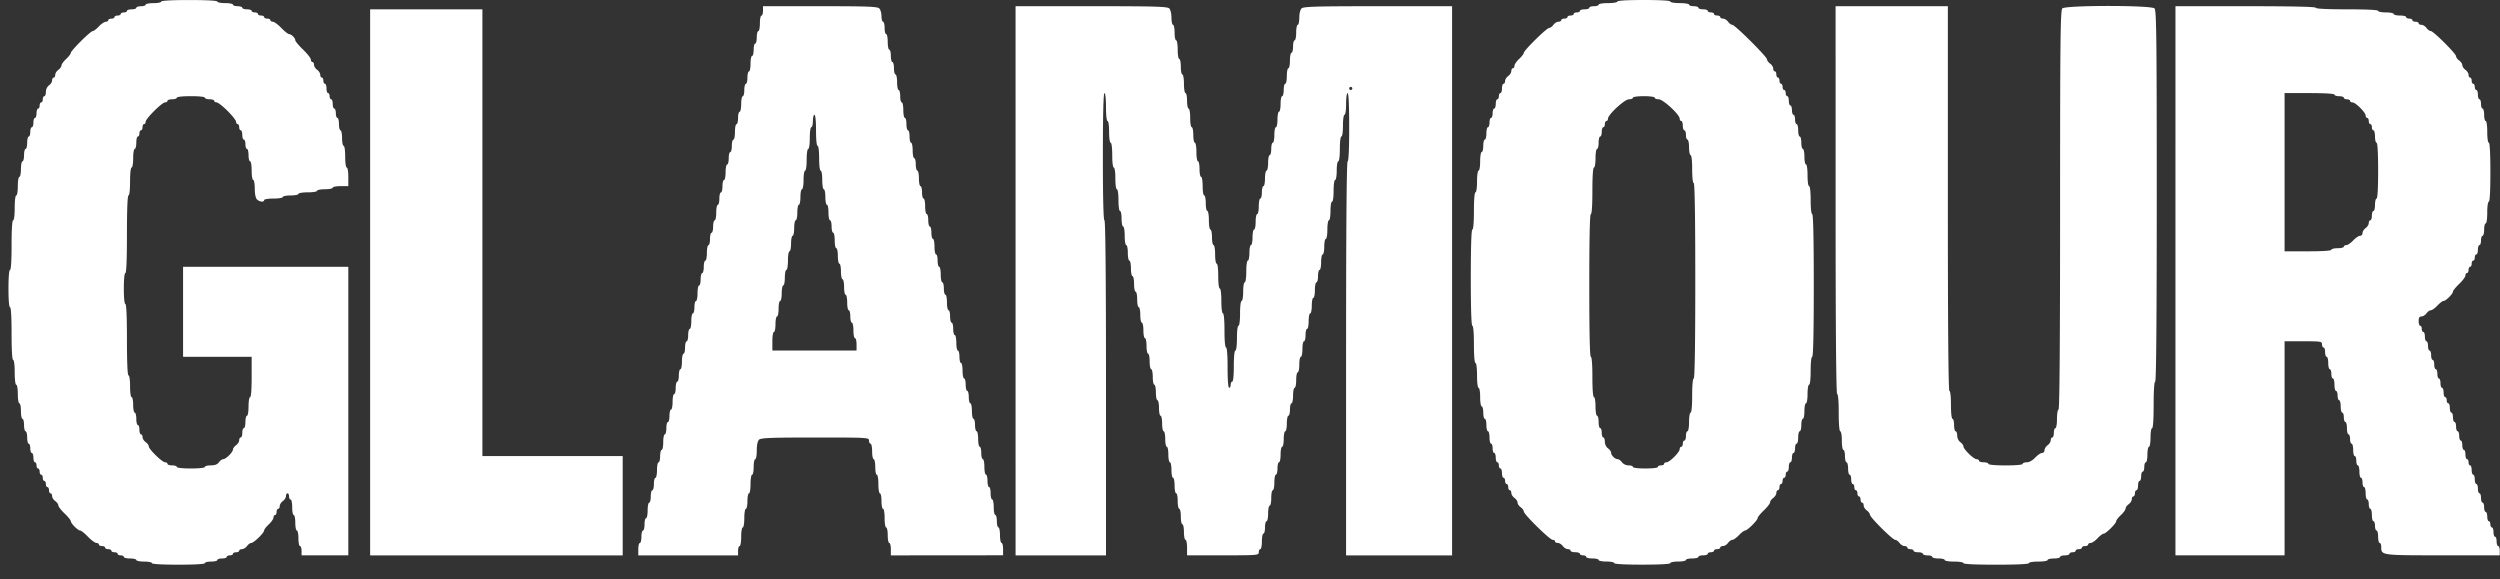 <svg xmlns="http://www.w3.org/2000/svg" width="164" height="38" fill="none"><rect width="100%" height="100%" fill="#333333" stroke="none"/><path fill="#fff" fill-rule="evenodd" d="M14.259.102c0 .056.23.102.511.102.282 0 .512.045.512.101 0 .056.138.102.306.102.17 0 .307.046.307.102 0 .056.138.102.307.102.169 0 .307.045.307.101 0 .056.092.102.204.102.113 0 .205.046.205.102 0 .056.092.102.204.102.113 0 .205.045.205.101 0 .056.092.102.205.102.112 0 .204.046.204.102 0 .056.073.102.162.102.088 0 .338.183.554.407.216.224.446.407.51.407.152 0 .41.256.41.406 0 .064.23.339.512.612.281.272.511.567.511.654 0 .088.046.16.102.16.057 0 .103.081.103.18 0 .1.092.248.204.329.113.08.205.228.205.327 0 .1.046.181.102.181.056 0 .102.092.102.204 0 .112.046.203.103.203.056 0 .102.138.102.306 0 .168.046.305.102.305.056 0 .102.092.102.204 0 .112.046.203.103.203.056 0 .102.138.102.305 0 .168.046.306.102.306.056 0 .103.137.103.305 0 .168.046.305.102.305.056 0 .102.184.102.407 0 .224.046.408.102.408.056 0 .102.229.102.508 0 .28.047.51.103.51.058 0 .102.305.102.712s.044.712.102.712c.057 0 .103.271.103.61v.611h-.512c-.281 0-.511.046-.511.102 0 .056-.23.102-.511.102-.282 0-.512.045-.512.101 0 .057-.272.102-.613.102-.341 0-.614.046-.614.102 0 .056-.23.102-.511.102-.282 0-.512.046-.512.102 0 .056-.272.101-.613.101-.341 0-.614.046-.614.102 0 .151-.3.123-.468-.043-.091-.092-.146-.357-.146-.713 0-.312-.046-.567-.102-.567-.057 0-.102-.271-.102-.61 0-.34-.046-.611-.102-.611-.057 0-.103-.183-.103-.407 0-.224-.046-.407-.102-.407-.056 0-.102-.138-.102-.306 0-.167-.046-.305-.103-.305-.056 0-.102-.137-.102-.305 0-.168-.046-.305-.102-.305-.056 0-.102-.092-.102-.204 0-.112-.046-.204-.103-.204-.056 0-.102-.07-.102-.154 0-.086-.252-.406-.56-.713-.308-.306-.63-.557-.716-.557-.086 0-.156-.046-.156-.102 0-.056-.138-.102-.306-.102-.17 0-.307-.046-.307-.102 0-.06-.375-.101-.92-.101-.546 0-.921.041-.921.101 0 .056-.138.102-.307.102-.169 0-.307.046-.307.102 0 .056-.07.102-.155.102-.203 0-1.277 1.068-1.277 1.27 0 .085-.046.154-.102.154-.056 0-.102.092-.102.204 0 .112-.046.204-.102.204-.057 0-.103.091-.103.203 0 .112-.046.204-.102.204-.056 0-.102.183-.102.407 0 .224-.046.407-.102.407-.057 0-.103.271-.103.61 0 .34-.045.611-.102.611-.06 0-.102.373-.102.916s-.042.916-.102.916c-.066 0-.103.916-.103 2.544 0 1.628-.037 2.544-.102 2.544-.061 0-.102.407-.102 1.018 0 .61.04 1.018.102 1.018.065 0 .102.848.102 2.34 0 1.493.037 2.34.103 2.34.058 0 .102.306.102.713s.044.713.102.713c.056 0 .102.229.102.508 0 .28.046.51.103.51.056 0 .102.183.102.406 0 .224.046.407.102.407.056 0 .102.138.102.306 0 .168.046.305.103.305.056 0 .102.082.102.181 0 .1.092.247.204.328.113.08.205.206.205.28 0 .185.88 1.043 1.071 1.043.086 0 .156.046.156.102 0 .056.138.102.307.102.169 0 .307.045.307.101 0 .06.375.102.92.102.546 0 .92-.041.92-.102 0-.056.175-.102.387-.102.27 0 .431-.061.534-.203.081-.112.209-.204.283-.204.176 0 .638-.46.638-.634 0-.074.092-.2.204-.282.113-.08.205-.228.205-.327 0-.1.046-.181.102-.181.056 0 .102-.138.102-.306 0-.168.046-.305.103-.305.056 0 .102-.183.102-.407 0-.224.046-.407.102-.407.057 0 .102-.271.102-.61 0-.34.046-.611.103-.611.063 0 .102-.51.102-1.323v-1.323h-4.5v-5.902h10.84v18.928h-3.067v-.305c0-.168-.047-.306-.103-.306-.056 0-.102-.229-.102-.508 0-.28-.046-.51-.102-.51-.057 0-.103-.228-.103-.508s-.046-.509-.102-.509c-.056 0-.102-.229-.102-.509s-.046-.509-.102-.509c-.057 0-.103-.091-.103-.203 0-.112-.046-.204-.102-.204-.056 0-.102.082-.102.181 0 .1-.092.248-.205.328-.112.08-.204.228-.204.328s-.046.181-.103.181c-.056 0-.102.092-.102.204 0 .111-.046.203-.102.203-.056 0-.102.073-.102.163 0 .09-.138.29-.307.448-.169.156-.307.337-.307.4 0 .16-.68.82-.843.82-.074 0-.2.093-.282.204-.081.112-.23.204-.33.204s-.181.046-.181.102c0 .056-.092.102-.205.102-.112 0-.204.045-.204.101 0 .056-.092.102-.205.102-.112 0-.204.046-.204.102 0 .056-.138.102-.307.102-.169 0-.307.045-.307.101 0 .056-.184.102-.41.102-.224 0-.408.046-.408.102 0 .064-.648.102-1.739.102-1.09 0-1.738-.038-1.738-.102 0-.056-.23-.102-.512-.102-.281 0-.511-.046-.511-.102 0-.056-.184-.101-.41-.101-.224 0-.408-.046-.408-.102 0-.056-.092-.102-.205-.102-.112 0-.204-.046-.204-.102 0-.056-.092-.102-.205-.102-.112 0-.204-.045-.204-.101 0-.056-.093-.102-.205-.102-.113 0-.205-.046-.205-.102 0-.056-.092-.102-.204-.102-.113 0-.205-.045-.205-.101 0-.056-.072-.102-.161-.102-.089 0-.338-.183-.555-.407-.216-.224-.444-.407-.507-.407-.15 0-.617-.466-.617-.614 0-.063-.185-.29-.41-.506-.225-.215-.409-.453-.409-.529 0-.076-.092-.204-.204-.285-.113-.08-.205-.228-.205-.328s-.046-.18-.102-.18c-.056 0-.102-.092-.102-.204 0-.112-.046-.204-.103-.204-.056 0-.102-.091-.102-.203 0-.112-.046-.204-.102-.204-.056 0-.102-.091-.102-.203 0-.112-.046-.204-.103-.204-.056 0-.102-.091-.102-.203 0-.112-.046-.204-.102-.204-.056 0-.102-.092-.102-.204 0-.111-.046-.203-.103-.203-.056 0-.102-.137-.102-.305 0-.168-.046-.306-.102-.306-.057 0-.103-.137-.103-.305 0-.168-.046-.305-.102-.305-.056 0-.102-.183-.102-.407 0-.224-.046-.407-.102-.407-.057 0-.103-.184-.103-.408 0-.223-.046-.407-.102-.407-.056 0-.102-.229-.102-.508 0-.28-.046-.51-.102-.51-.057 0-.103-.27-.103-.61 0-.339-.045-.61-.102-.61-.06 0-.102-.34-.102-.815 0-.475-.043-.814-.103-.814-.064 0-.102-.644-.102-1.73 0-1.085-.038-1.73-.102-1.73-.063 0-.102-.475-.102-1.221 0-.746.04-1.221.102-1.221.064 0 .102-.61.102-1.629 0-1.017.039-1.628.102-1.628.06 0 .103-.34.103-.814 0-.475.042-.814.102-.814.057 0 .102-.272.102-.61 0-.34.046-.611.103-.611.056 0 .102-.23.102-.51s.046-.508.102-.508c.056 0 .102-.183.102-.407 0-.224.046-.407.103-.407.056 0 .102-.183.102-.407 0-.224.046-.407.102-.407.056 0 .102-.138.102-.306 0-.168.046-.305.103-.305.056 0 .102-.137.102-.305 0-.168.046-.306.102-.306.057 0 .103-.137.103-.305 0-.168.046-.305.102-.305.056 0 .102-.092.102-.204 0-.112.046-.203.102-.203.057 0 .103-.092.103-.204 0-.112.046-.203.102-.203.056 0 .102-.128.102-.283 0-.166.085-.344.205-.43.112-.08.204-.228.204-.328s.046-.18.103-.18c.056 0 .102-.082.102-.182 0-.1.092-.247.204-.327.113-.081.205-.21.205-.287 0-.077.138-.269.307-.426.168-.157.306-.336.306-.399 0-.148 1.292-1.433 1.44-1.433.063 0 .244-.137.401-.305.158-.168.36-.305.45-.305.09 0 .164-.046.164-.102 0-.056.092-.102.205-.102.112 0 .204-.046.204-.102 0-.056.092-.101.205-.101.112 0 .204-.046.204-.102 0-.056.092-.102.205-.102.112 0 .204-.046.204-.102 0-.056.138-.101.307-.101.169 0 .307-.046.307-.102 0-.056.138-.102.307-.102.168 0 .306-.046.306-.102 0-.056.23-.101.512-.101.281 0 .511-.046.511-.102 0-.064.682-.102 1.841-.102 1.16 0 1.84.038 1.84.102Zm95.316 0c0 .056.273.102.613.102.341 0 .614.045.614.101 0 .056.138.102.307.102.169 0 .307.046.307.102 0 .056.138.102.307.102.168 0 .306.045.306.101 0 .056.092.102.205.102.112 0 .204.046.204.102 0 .056.092.102.205.102.112 0 .204.045.204.101 0 .056.082.102.182.102.101 0 .249.092.33.204.081.112.207.203.279.203.173 0 2.278 2.095 2.278 2.266 0 .073.092.198.204.279.113.08.205.228.205.327 0 .1.046.181.102.181.056 0 .102.092.102.204 0 .112.046.203.102.203.057 0 .103.092.103.204 0 .112.046.203.102.203.056 0 .102.092.102.204 0 .112.046.204.103.204.056 0 .102.091.102.203 0 .112.046.204.102.204.056 0 .102.137.102.305 0 .168.046.305.103.305.056 0 .102.138.102.306 0 .167.046.305.102.305.056 0 .102.137.102.305 0 .168.046.305.103.305.056 0 .102.184.102.408 0 .223.046.407.102.407.057 0 .103.183.103.407 0 .224.046.407.102.407.056 0 .102.229.102.509s.046.508.102.508c.059 0 .103.306.103.713s.043.712.102.712c.061 0 .102.373.102.916s.042.916.102.916c.067 0 .103 1.628.103 4.681s-.036 4.682-.103 4.682c-.06 0-.102.373-.102.916 0 .542-.041.915-.102.915-.057 0-.102.272-.102.611 0 .34-.046.61-.103.61-.056 0-.102.23-.102.51s-.046.508-.102.508c-.056 0-.102.184-.102.407 0 .224-.046.408-.103.408-.056 0-.102.183-.102.407 0 .224-.046.407-.102.407-.057 0-.103.137-.103.305 0 .168-.046.305-.102.305-.056 0-.102.138-.102.306 0 .168-.046.305-.102.305-.057 0-.103.137-.103.305 0 .168-.046.306-.102.306-.056 0-.102.091-.102.203 0 .112-.046.204-.102.204-.057 0-.103.091-.103.203 0 .112-.046.204-.102.204-.056 0-.102.091-.102.203 0 .112-.046.204-.103.204-.056 0-.102.081-.102.18 0 .1-.092.248-.204.329-.113.08-.205.209-.205.285 0 .075-.184.314-.409.529-.225.215-.409.442-.409.504 0 .148-.676.819-.825.819-.064 0-.245.137-.402.305-.158.168-.35.305-.428.305-.077 0-.207.092-.288.204-.081.112-.229.203-.33.203-.1 0-.182.046-.182.102 0 .056-.092.102-.204.102-.113 0-.205.046-.205.102 0 .056-.092.102-.204.102-.113 0-.205.045-.205.101 0 .056-.138.102-.306.102-.169 0-.307.046-.307.102 0 .056-.184.102-.409.102-.225 0-.409.045-.409.101 0 .056-.231.102-.512.102s-.511.046-.511.102c0 .064-.682.102-1.841.102-1.159 0-1.841-.038-1.841-.102 0-.056-.23-.102-.511-.102-.282 0-.512-.046-.512-.102 0-.056-.184-.101-.409-.101-.225 0-.409-.046-.409-.102 0-.056-.092-.102-.204-.102-.113 0-.205-.046-.205-.102 0-.056-.138-.102-.307-.102-.168 0-.306-.045-.306-.101 0-.056-.082-.102-.182-.102-.101 0-.249-.092-.33-.204-.081-.111-.229-.203-.329-.203s-.182-.046-.182-.102c0-.056-.07-.102-.155-.102-.188 0-1.89-1.673-1.89-1.858 0-.073-.093-.198-.205-.279-.113-.08-.205-.218-.205-.305s-.092-.225-.204-.305c-.113-.081-.205-.228-.205-.328s-.046-.181-.102-.181c-.056 0-.102-.092-.102-.204 0-.112-.046-.203-.103-.203-.056 0-.102-.092-.102-.204 0-.112-.046-.203-.102-.203-.056 0-.102-.138-.102-.306 0-.168-.046-.305-.103-.305-.056 0-.102-.092-.102-.204 0-.111-.046-.203-.102-.203-.056 0-.102-.137-.102-.305 0-.168-.046-.306-.103-.306-.056 0-.102-.137-.102-.305 0-.168-.046-.305-.102-.305-.056 0-.102-.183-.102-.407 0-.224-.047-.407-.103-.407-.056 0-.102-.184-.102-.408 0-.223-.046-.407-.102-.407-.057 0-.103-.183-.103-.407 0-.224-.046-.407-.102-.407-.057 0-.102-.271-.102-.61 0-.34-.046-.61-.102-.61-.06 0-.103-.34-.103-.815 0-.475-.042-.814-.102-.814-.062 0-.102-.475-.102-1.221 0-.747-.04-1.222-.102-1.222-.067 0-.103-1.12-.103-3.154 0-2.036.037-3.155.103-3.155.062 0 .102-.475.102-1.221 0-.747.04-1.222.102-1.222.058 0 .102-.305.102-.712s.044-.713.103-.713c.056 0 .102-.27.102-.61 0-.34.045-.61.102-.61.056 0 .102-.184.102-.408 0-.224.046-.407.103-.407.056 0 .102-.183.102-.407 0-.224.046-.407.102-.407.056 0 .103-.137.103-.305 0-.168.045-.306.102-.306.056 0 .102-.137.102-.305 0-.168.046-.305.102-.305.056 0 .103-.138.103-.306 0-.167.046-.305.102-.305.056 0 .102-.091.102-.203 0-.112.046-.204.102-.204.057 0 .103-.137.103-.305 0-.168.046-.306.102-.306.056 0 .102-.081.102-.18 0-.1.092-.248.205-.328.112-.081.204-.229.204-.328 0-.1.046-.181.103-.181.056 0 .102-.073.102-.163 0-.09.138-.291.307-.448.168-.157.306-.336.306-.398 0-.16 1.502-1.637 1.664-1.637.073 0 .198-.092.28-.204.081-.112.229-.203.329-.203s.182-.046.182-.102c0-.056.092-.102.204-.102.113 0 .205-.046.205-.102 0-.056.092-.101.205-.101.112 0 .204-.046.204-.102 0-.056.092-.102.205-.102.112 0 .204-.046.204-.102 0-.056.138-.101.307-.101.169 0 .307-.046.307-.102 0-.056.138-.102.307-.102.168 0 .306-.046.306-.102 0-.056.273-.101.614-.101.341 0 .614-.046.614-.102 0-.064.647-.102 1.738-.102s1.739.038 1.739.102ZM57.68.552c.08.08.146.31.146.51s.046.363.102.363c.057 0 .103.183.103.407 0 .224.046.407.102.407.056 0 .102.229.102.509s.046.509.102.509c.057 0 .103.183.103.407 0 .224.046.407.102.407.056 0 .102.183.102.407 0 .224.046.407.102.407.057 0 .103.229.103.509s.046.509.102.509c.056 0 .102.183.102.407 0 .224.046.407.103.407.056 0 .102.229.102.509s.046.508.102.508c.056 0 .102.184.102.407 0 .224.046.408.103.408.056 0 .102.183.102.407 0 .224.046.407.102.407.056 0 .102.229.102.509s.046.508.103.508c.056 0 .102.184.102.407 0 .224.046.407.102.407.056 0 .103.23.103.51s.046.508.102.508c.056 0 .102.183.102.407 0 .224.046.407.102.407.057 0 .103.23.103.51s.046.508.102.508c.056 0 .102.183.102.407 0 .224.046.407.102.407.057 0 .103.183.103.407 0 .224.046.407.102.407.056 0 .102.23.102.51 0 .279.046.508.103.508.056 0 .102.183.102.407 0 .224.046.407.102.407.056 0 .102.23.102.509 0 .28.046.509.103.509.056 0 .102.183.102.407 0 .224.046.407.102.407.056 0 .102.229.102.509s.046.509.103.509c.056 0 .102.183.102.407 0 .224.046.407.102.407.056 0 .103.183.103.407 0 .224.046.407.102.407.056 0 .102.229.102.509s.046.509.102.509c.056 0 .103.183.103.407 0 .224.046.407.102.407.056 0 .102.229.102.509s.046.508.102.508c.057 0 .103.184.103.407 0 .224.046.408.102.408.056 0 .102.183.102.407 0 .224.046.407.103.407.056 0 .102.229.102.509s.046.508.102.508c.056 0 .102.184.102.407 0 .224.046.408.102.408.057 0 .103.229.103.508 0 .28.046.51.102.51.056 0 .102.183.102.406 0 .224.046.407.103.407.056 0 .102.23.102.51s.046.508.102.508c.056 0 .102.183.102.407 0 .224.046.407.103.407.056 0 .102.183.102.407 0 .224.046.407.102.407.056 0 .102.23.102.51s.047.508.103.508c.056 0 .102.183.102.407 0 .224.046.407.102.407.057 0 .103.23.103.51 0 .279.046.508.102.508.056 0 .102.183.102.407v.407H58.44v-.407c0-.224-.046-.407-.103-.407-.056 0-.102-.23-.102-.509 0-.28-.046-.509-.102-.509-.057 0-.102-.271-.102-.61 0-.34-.046-.611-.103-.611-.056 0-.102-.229-.102-.509s-.046-.509-.102-.509c-.057 0-.102-.271-.102-.61 0-.34-.046-.61-.103-.61-.056 0-.102-.23-.102-.51s-.046-.509-.102-.509c-.056 0-.103-.229-.103-.508 0-.28-.046-.51-.102-.51-.056 0-.102-.09-.102-.203 0-.2-.068-.203-3.536-.203-2.928 0-3.56.025-3.681.145-.092.091-.147.357-.147.712 0 .312-.046.567-.102.567-.056 0-.102.23-.102.51s-.046.508-.102.508c-.057 0-.103.272-.103.61 0 .34-.045.611-.102.611-.056 0-.102.23-.102.51 0 .279-.046.508-.102.508-.057 0-.103.271-.103.61 0 .34-.045.611-.102.611-.057 0-.102.272-.102.61 0 .34-.046.611-.102.611-.057 0-.103.138-.103.306v.305h-6.545v-.407c0-.224.046-.407.102-.407.056 0 .102-.183.102-.407 0-.224.047-.407.103-.407.056 0 .102-.183.102-.407 0-.224.046-.407.102-.407.056 0 .102-.23.102-.51s.047-.508.103-.508c.056 0 .102-.183.102-.407 0-.224.046-.407.102-.407.057 0 .103-.183.103-.407 0-.224.046-.407.102-.407.056 0 .102-.23.102-.51s.046-.508.102-.508c.057 0 .103-.183.103-.407 0-.224.046-.407.102-.407.056 0 .102-.23.102-.509 0-.28.046-.509.102-.509.057 0 .103-.183.103-.407 0-.224.046-.407.102-.407.056 0 .102-.183.102-.407 0-.224.046-.407.103-.407.056 0 .102-.23.102-.509 0-.28.046-.509.102-.509.056 0 .102-.183.102-.407 0-.224.046-.407.103-.407.056 0 .102-.183.102-.407 0-.224.046-.407.102-.407.056 0 .102-.23.102-.509 0-.28.047-.509.103-.509.056 0 .102-.183.102-.407 0-.224.046-.407.102-.407.056 0 .102-.183.102-.407 0-.224.047-.407.103-.407.056 0 .102-.23.102-.509 0-.28.046-.509.102-.509.057 0 .103-.183.103-.407 0-.224.046-.407.102-.407.056 0 .102-.229.102-.509s.046-.509.102-.509c.057 0 .103-.183.103-.407 0-.224.046-.407.102-.407.056 0 .102-.183.102-.407 0-.224.046-.407.102-.407.057 0 .103-.229.103-.509s.046-.509.102-.509c.056 0 .102-.183.102-.407 0-.224.046-.407.103-.407.056 0 .102-.183.102-.407 0-.224.046-.407.102-.407.056 0 .102-.229.102-.509s.046-.509.103-.509c.056 0 .102-.183.102-.407 0-.223.046-.407.102-.407.056 0 .102-.183.102-.407 0-.224.047-.407.103-.407.056 0 .102-.229.102-.509s.046-.509.102-.509c.056 0 .103-.183.103-.407 0-.224.046-.407.102-.407.056 0 .102-.183.102-.407 0-.224.046-.407.102-.407.057 0 .103-.229.103-.509s.046-.509.102-.509c.056 0 .102-.183.102-.407 0-.223.046-.407.102-.407.057 0 .103-.229.103-.509s.046-.508.102-.508c.056 0 .102-.184.102-.407 0-.224.046-.408.102-.408.057 0 .103-.183.103-.407 0-.223.046-.407.102-.407.056 0 .102-.229.102-.508 0-.28.046-.51.103-.51.056 0 .102-.183.102-.406 0-.224.046-.407.102-.407.056 0 .102-.184.102-.408 0-.223.047-.407.103-.407.056 0 .102-.229.102-.508 0-.28.046-.51.102-.51.056 0 .102-.137.102-.305V.407h3.74c3.106 0 3.766.025 3.887.146Zm19.022 0c.084.084.146.344.146.611 0 .256.046.465.103.465.056 0 .102.23.102.51 0 .279.046.508.102.508.057 0 .102.271.102.61 0 .34.046.611.103.611.056 0 .102.23.102.509 0 .28.046.509.102.509.057 0 .103.271.103.61 0 .34.045.611.102.611.056 0 .102.23.102.509 0 .28.046.509.102.509.057 0 .103.271.103.61 0 .34.045.611.102.611.056 0 .102.229.102.509s.046.509.102.509c.057 0 .103.271.103.61 0 .34.045.61.102.61.056 0 .102.23.102.51s.046.509.103.509c.056 0 .102.271.102.61 0 .34.045.61.102.61.056 0 .102.23.102.51s.046.508.103.508c.056 0 .102.272.102.611 0 .34.045.61.102.61.056 0 .102.23.102.51s.046.508.103.508c.056 0 .102.272.102.611 0 .34.045.61.102.61.06 0 .102.34.102.815 0 .475.043.814.103.814s.102.34.102.814c0 .475.043.814.102.814.062 0 .103.441.103 1.12 0 .678.04 1.12.102 1.12.063 0 .102.508.102 1.322 0 .814.04 1.323.102 1.323.057 0 .103-.091.103-.204 0-.111.046-.203.102-.203.061 0 .102-.407.102-1.018 0-.61.041-1.017.102-1.017.06 0 .103-.34.103-.814 0-.476.042-.815.102-.815.06 0 .102-.339.102-.814 0-.475.043-.814.103-.814.056 0 .102-.271.102-.61 0-.34.045-.611.102-.611.058 0 .102-.305.102-.712 0-.408.044-.713.103-.713.056 0 .102-.229.102-.509s.046-.509.102-.509c.056 0 .102-.229.102-.508 0-.28.046-.51.103-.51.056 0 .102-.228.102-.508s.046-.509.102-.509c.056 0 .103-.229.103-.509s.046-.509.102-.509c.056 0 .102-.183.102-.407 0-.224.046-.407.102-.407.056 0 .102-.229.102-.509s.047-.508.103-.508c.056 0 .102-.23.102-.51s.046-.508.102-.508c.057 0 .103-.183.103-.407 0-.224.046-.407.102-.407.056 0 .102-.23.102-.51 0-.279.046-.508.102-.508.057 0 .103-.229.103-.509s.046-.509.102-.509c.056 0 .102-.229.102-.509s.046-.508.102-.508c.057 0 .103-.184.103-.407 0-.224.046-.408.102-.408.056 0 .102-.228.102-.508s.046-.51.103-.51c.056 0 .102-.228.102-.508s.046-.509.102-.509c.056 0 .102-.183.102-.407 0-.224.046-.407.103-.407.056 0 .102-.229.102-.509s.046-.509.102-.509c.056 0 .102-.209.102-.465 0-.267.063-.527.147-.61.122-.122.93-.146 5.01-.146h4.866v36.026h-6.954V23.51c0-8.55.034-12.925.102-12.925.065 0 .102-.814.102-2.239 0-1.425-.037-2.239-.102-2.239-.058 0-.102.305-.102.712 0 .408-.044.713-.103.713-.058 0-.102.305-.102.712s-.044.713-.102.713c-.06 0-.102.339-.102.814 0 .475-.043.814-.103.814-.057 0-.102.271-.102.61 0 .34-.045.611-.102.611-.059 0-.103.305-.103.713 0 .407-.043.712-.102.712-.057 0-.102.271-.102.61 0 .34-.046.611-.102.611-.057 0-.103.271-.103.61 0 .34-.045.611-.102.611-.056 0-.102.23-.102.51 0 .279-.046.508-.102.508-.057 0-.103.229-.103.509s-.046.509-.102.509c-.056 0-.102.183-.102.407 0 .224-.046.407-.103.407-.056 0-.102.229-.102.509s-.046.509-.102.509c-.056 0-.102.229-.102.508 0 .28-.046.51-.103.51-.056 0-.102.228-.102.508s-.046.509-.102.509c-.056 0-.102.183-.102.407 0 .224-.046.407-.103.407-.056 0-.102.229-.102.509s-.046.509-.102.509c-.056 0-.103.229-.103.509s-.045.508-.102.508c-.056 0-.102.23-.102.51s-.046.508-.102.508c-.057 0-.103.23-.103.509 0 .28-.046.509-.102.509-.056 0-.102.183-.102.407 0 .224-.046.407-.102.407-.057 0-.103.229-.103.509s-.046.509-.102.509c-.056 0-.102.229-.102.508 0 .28-.046.51-.103.51-.056 0-.102.228-.102.508s-.046.509-.102.509c-.056 0-.102.183-.102.407 0 .224-.046.407-.103.407-.056 0-.102.23-.102.509 0 .28-.046.509-.102.509-.056 0-.102.229-.102.509s-.046.508-.103.508c-.056 0-.102.23-.102.51s-.046.508-.102.508c-.056 0-.103.183-.103.407 0 .224-.045.407-.102.407-.056 0-.102.23-.102.51 0 .279-.046.508-.102.508-.056 0-.102.092-.102.203 0 .198-.069.204-2.353.204h-2.352v-.509c0-.28-.046-.509-.102-.509-.056 0-.103-.229-.103-.508 0-.28-.045-.51-.102-.51-.056 0-.102-.228-.102-.508s-.046-.509-.102-.509c-.057 0-.103-.229-.103-.509s-.046-.509-.102-.509c-.056 0-.102-.229-.102-.509s-.046-.508-.102-.508c-.057 0-.103-.23-.103-.51s-.046-.508-.102-.508c-.056 0-.102-.229-.102-.509s-.046-.509-.103-.509c-.056 0-.102-.229-.102-.509s-.046-.508-.102-.508c-.056 0-.102-.23-.102-.51s-.046-.508-.103-.508c-.056 0-.102-.23-.102-.509 0-.28-.046-.509-.102-.509-.056 0-.102-.229-.102-.509s-.046-.509-.103-.509c-.056 0-.102-.228-.102-.508s-.046-.51-.102-.51c-.056 0-.103-.228-.103-.508s-.045-.509-.102-.509c-.056 0-.102-.229-.102-.509s-.046-.508-.102-.508c-.056 0-.103-.23-.103-.51s-.046-.508-.102-.508c-.056 0-.102-.23-.102-.509 0-.28-.046-.509-.102-.509-.057 0-.103-.229-.103-.509s-.046-.509-.102-.509c-.056 0-.102-.229-.102-.508 0-.28-.046-.51-.102-.51-.057 0-.103-.228-.103-.508s-.046-.509-.102-.509c-.056 0-.102-.229-.102-.509s-.046-.509-.103-.509c-.056 0-.102-.271-.102-.61 0-.34-.045-.61-.102-.61-.056 0-.102-.23-.102-.51s-.046-.508-.103-.508c-.058 0-.102-.306-.102-.713s-.044-.712-.102-.712c-.059 0-.102-.306-.102-.713s-.044-.712-.103-.712c-.06 0-.102-.34-.102-.814 0-.475-.043-.814-.102-.814s-.103-.306-.103-.713-.043-.712-.102-.712c-.06 0-.102-.373-.102-.916s-.042-.916-.102-.916c-.067 0-.103 1.459-.103 4.173 0 2.713.036 4.172.103 4.172s.102 3.732.102 10.991v10.991h-5.932V.407h4.968c4.168 0 4.99.023 5.113.146Zm51.077 12.474c0 8.345.035 12.62.102 12.62.061 0 .102.373.102.915 0 .543.042.916.103.916.056 0 .102.184.102.407 0 .224.046.408.102.408.057 0 .103.127.103.282 0 .166.084.344.204.43.113.08.205.207.205.28 0 .186.674.84.866.84.086 0 .156.045.156.101 0 .056.138.102.307.102.169 0 .307.046.307.102 0 .061.443.102 1.125.102.682 0 1.125-.04 1.125-.102 0-.056.119-.102.266-.102.163 0 .376-.118.552-.305.158-.168.36-.306.45-.306.09 0 .164-.081.164-.18 0-.1.092-.248.204-.329.113-.08.205-.228.205-.327 0-.1.046-.181.102-.181.056 0 .102-.138.102-.306 0-.168.046-.305.103-.305.056 0 .102-.271.102-.61 0-.34.045-.611.102-.611.068 0 .102-4.43.102-13.085 0-11.204.021-13.105.147-13.23.216-.215 5.832-.215 6.048 0 .125.125.146 1.904.146 12.315 0 8.044-.035 12.168-.102 12.168-.064 0-.102.577-.102 1.526 0 .95-.039 1.527-.103 1.527-.057 0-.102.271-.102.61 0 .34-.045.611-.102.611-.056 0-.102.23-.102.51 0 .279-.046.508-.103.508-.056 0-.102.137-.102.305 0 .168-.046.306-.102.306-.057 0-.103.137-.103.305 0 .168-.046.305-.102.305-.056 0-.102.138-.102.306 0 .167-.046.305-.102.305-.057 0-.103.091-.103.203 0 .112-.046.204-.102.204-.056 0-.102.081-.102.18 0 .1-.092.248-.205.329-.112.08-.204.21-.204.287 0 .077-.138.268-.307.425-.169.157-.307.337-.307.4 0 .15-.674.821-.825.821-.063 0-.245.138-.402.306-.158.167-.36.305-.45.305-.09 0-.164.046-.164.102 0 .056-.092.102-.204.102-.113 0-.205.045-.205.101 0 .056-.092.102-.204.102-.113 0-.205.046-.205.102 0 .056-.092.102-.204.102-.113 0-.205.045-.205.101 0 .056-.138.102-.307.102-.169 0-.307.046-.307.102 0 .056-.184.102-.409.102-.225 0-.409.045-.409.101 0 .057-.273.102-.613.102-.341 0-.614.045-.614.102 0 .065-.784.102-2.148.102-1.363 0-2.147-.037-2.147-.102 0-.057-.273-.102-.614-.102-.341 0-.614-.045-.614-.102 0-.056-.184-.101-.409-.101-.225 0-.409-.046-.409-.102 0-.056-.138-.102-.307-.102-.168 0-.306-.046-.306-.102 0-.056-.138-.102-.307-.102-.169 0-.307-.045-.307-.101 0-.056-.092-.102-.205-.102-.112 0-.204-.046-.204-.102 0-.056-.082-.102-.182-.102-.1 0-.248-.091-.329-.203-.082-.112-.207-.204-.28-.204-.173 0-1.664-1.483-1.664-1.655 0-.072-.092-.197-.204-.278-.113-.08-.205-.228-.205-.328s-.046-.181-.102-.181c-.056 0-.102-.092-.102-.204 0-.111-.046-.203-.102-.203-.057 0-.103-.092-.103-.204 0-.112-.046-.203-.102-.203-.056 0-.102-.092-.102-.204 0-.112-.046-.203-.103-.203-.056 0-.102-.138-.102-.306 0-.168-.046-.305-.102-.305-.056 0-.102-.183-.102-.407 0-.224-.046-.407-.103-.407-.056 0-.102-.183-.102-.407 0-.224-.046-.407-.102-.407-.057 0-.102-.272-.102-.61 0-.34-.046-.611-.103-.611-.062 0-.102-.475-.102-1.222 0-.746-.04-1.22-.102-1.22-.068 0-.103-4.309-.103-12.722V.408h7.364v12.618ZM151.915.51c0 .064.75.102 2.045.102 1.296 0 2.046.037 2.046.101 0 .056.23.102.511.102s.511.046.511.102c0 .056.184.102.409.102.225 0 .409.045.409.101 0 .056.092.102.205.102.112 0 .204.046.204.102 0 .056.093.102.205.102.113 0 .205.046.205.102 0 .056.081.101.182.101.1 0 .248.092.329.204.081.112.207.203.28.203.173 0 1.663 1.484 1.663 1.655 0 .073.092.198.205.279.112.08.204.218.204.305s.092.225.205.306c.112.08.204.228.204.327 0 .1.046.181.102.181.057 0 .103.092.103.204 0 .112.046.203.102.203.056 0 .102.092.102.204 0 .112.046.204.103.204.056 0 .102.137.102.305 0 .168.046.305.102.305.056 0 .102.138.102.305 0 .168.046.306.103.306.056 0 .102.183.102.407 0 .224.046.407.102.407.059 0 .102.305.102.712s.044.713.103.713c.064 0 .102.712.102 1.933 0 1.222-.038 1.934-.102 1.934-.059 0-.103.305-.103.712s-.043.713-.102.713c-.056 0-.102.183-.102.407 0 .224-.046.407-.102.407-.057 0-.103.137-.103.305 0 .168-.046.305-.102.305-.056 0-.102.138-.102.306 0 .168-.046.305-.102.305-.057 0-.103.092-.103.203 0 .113-.046.204-.102.204-.056 0-.102.092-.102.204 0 .112-.046.203-.103.203-.056 0-.102.092-.102.204 0 .112-.046.203-.102.203-.056 0-.102.072-.102.16 0 .09-.184.337-.409.553-.225.215-.409.442-.409.505 0 .15-.469.614-.62.614-.064 0-.246.137-.403.305-.158.168-.35.306-.428.306-.077 0-.207.091-.288.203-.081.112-.229.204-.329.204-.134 0-.182.08-.182.305 0 .168.046.305.102.305.056 0 .102.092.102.204 0 .112.046.203.102.203.057 0 .103.138.103.306 0 .168.046.305.102.305.056 0 .102.137.102.305 0 .168.046.306.102.306.057 0 .103.137.103.305 0 .168.046.305.102.305.056 0 .102.138.102.306 0 .168.046.305.103.305.056 0 .102.137.102.305 0 .168.046.305.102.305.056 0 .102.138.102.306 0 .168.046.305.103.305.056 0 .102.137.102.305 0 .168.046.306.102.306.056 0 .102.091.102.203 0 .112.046.204.103.204.056 0 .102.137.102.305 0 .168.046.305.102.305.056 0 .103.138.103.306 0 .168.046.305.102.305.056 0 .102.137.102.305 0 .168.046.306.102.306.057 0 .103.137.103.305 0 .168.046.305.102.305.056 0 .102.138.102.305 0 .168.046.306.102.306.057 0 .103.137.103.305 0 .168.046.305.102.305.056 0 .102.092.102.204 0 .112.046.203.102.203.057 0 .103.138.103.306 0 .168.046.305.102.305.056 0 .102.138.102.305 0 .168.046.306.103.306.056 0 .102.137.102.305 0 .168.046.305.102.305.056 0 .102.138.102.306 0 .168.046.305.103.305.056 0 .102.137.102.305 0 .168.046.306.102.306.056 0 .102.137.102.305 0 .168.046.305.103.305.056 0 .102.092.102.204 0 .112.046.203.102.203.057 0 .103.138.103.306 0 .168.046.305.102.305.056 0 .102.137.102.305 0 .168.046.305.102.305.057 0 .103.138.103.306v.305h-3.741c-4.053 0-4.032.003-4.032-.552 0-.144-.046-.262-.102-.262-.056 0-.102-.183-.102-.407 0-.224-.046-.407-.103-.407-.056 0-.102-.138-.102-.306 0-.168-.046-.305-.102-.305-.057 0-.103-.183-.103-.407 0-.224-.046-.407-.102-.407-.056 0-.102-.137-.102-.305 0-.168-.046-.306-.102-.306-.057 0-.103-.183-.103-.407 0-.224-.046-.407-.102-.407-.056 0-.102-.137-.102-.305 0-.168-.046-.305-.102-.305-.057 0-.103-.183-.103-.407 0-.224-.046-.407-.102-.407-.056 0-.102-.138-.102-.306 0-.168-.046-.305-.103-.305-.056 0-.102-.183-.102-.407 0-.224-.046-.407-.102-.407-.056 0-.102-.138-.102-.306 0-.168-.046-.305-.103-.305-.056 0-.102-.183-.102-.407 0-.224-.046-.407-.102-.407-.056 0-.102-.137-.102-.305 0-.168-.046-.306-.103-.306-.056 0-.102-.183-.102-.407 0-.224-.046-.407-.102-.407-.056 0-.102-.137-.102-.305 0-.168-.047-.305-.103-.305-.056 0-.102-.184-.102-.408 0-.223-.046-.407-.102-.407-.057 0-.103-.137-.103-.305 0-.168-.046-.305-.102-.305-.056 0-.102-.183-.102-.407 0-.224-.046-.407-.102-.407-.057 0-.103-.138-.103-.306 0-.168-.046-.305-.102-.305-.056 0-.102-.091-.102-.203 0-.193-.068-.204-1.227-.204h-1.228v14.044h-7.159V.407h4.603c2.999 0 4.602.035 4.602.102ZM31.645 15.265V29.92h9.204v6.513H24.281V.611h7.364v14.654Zm56.862-9.464a.102.102 0 0 0 .205 0 .102.102 0 0 0-.205 0Zm61.362 5.495v5.19h1.534c.955 0 1.534-.038 1.534-.101 0-.056.185-.102.41-.102.225 0 .409-.046.409-.102 0-.056.073-.102.163-.102.09 0 .293-.137.45-.305.158-.168.36-.305.45-.305.09 0 .164-.082.164-.181 0-.1.092-.247.204-.328.113-.08.205-.228.205-.328s.046-.18.102-.18c.056 0 .102-.138.102-.306 0-.168.046-.306.103-.306.056 0 .102-.183.102-.407 0-.223.046-.407.102-.407.065 0 .103-.678.103-1.832 0-1.153-.038-1.831-.103-1.831-.056 0-.102-.183-.102-.407 0-.224-.046-.407-.102-.407-.057 0-.103-.092-.103-.204 0-.112-.046-.204-.102-.204-.056 0-.102-.091-.102-.203 0-.112-.046-.204-.102-.204-.057 0-.103-.07-.103-.156 0-.202-.662-.861-.866-.861-.086 0-.156-.046-.156-.102 0-.056-.092-.102-.205-.102-.112 0-.204-.046-.204-.102 0-.056-.138-.101-.307-.101-.169 0-.307-.046-.307-.102 0-.064-.614-.102-1.636-.102h-1.637v5.19ZM107.12 6.411c0 .056-.116.102-.258.102-.289 0-1.378 1.004-1.378 1.27 0 .085-.046.155-.102.155-.057 0-.103.092-.103.203 0 .112-.046.204-.102.204-.056 0-.102.137-.102.305 0 .168-.046.306-.102.306-.057 0-.103.183-.103.407 0 .224-.046.407-.102.407-.057 0-.102.271-.102.61 0 .34-.046.611-.102.611-.064 0-.103.577-.103 1.527s-.038 1.526-.102 1.526c-.067 0-.102 1.628-.102 4.681s.035 4.682.102 4.682c.063 0 .102.509.102 1.323s.04 1.323.103 1.323c.056 0 .102.271.102.61 0 .34.045.61.102.61.056 0 .102.184.102.408 0 .224.046.407.103.407.056 0 .102.137.102.305 0 .168.046.306.102.306.056 0 .102.127.102.282 0 .167.085.344.205.43.113.08.205.209.205.284 0 .177.252.428.43.428.076 0 .204.092.285.204.087.12.265.203.432.203.156 0 .284.046.284.102 0 .06.341.102.819.102.477 0 .818-.042.818-.102 0-.056.092-.102.204-.102.113 0 .205-.045.205-.101 0-.056.07-.102.157-.102.203 0 .865-.66.865-.862 0-.085.046-.156.103-.156.056 0 .102-.091.102-.203 0-.112.046-.204.102-.204.057 0 .103-.137.103-.305 0-.168.046-.305.102-.305.057 0 .102-.272.102-.611 0-.34.045-.61.102-.61.062 0 .103-.442.103-1.12 0-.679.04-1.12.102-1.12.067 0 .102-2.204.102-6.41 0-4.207-.035-6.412-.102-6.412-.061 0-.102-.373-.102-.916s-.042-.916-.103-.916c-.056 0-.102-.23-.102-.509 0-.28-.046-.509-.102-.509-.056 0-.102-.137-.102-.305 0-.168-.046-.305-.103-.305-.056 0-.102-.138-.102-.306 0-.168-.046-.305-.102-.305-.057 0-.103-.07-.103-.155 0-.266-1.089-1.27-1.378-1.27-.142 0-.258-.046-.258-.102 0-.058-.307-.101-.716-.101s-.716.043-.716.101ZM53.326 7.938c0 .224-.046.407-.102.407-.058 0-.102.305-.102.712s-.044.713-.103.713c-.058 0-.102.305-.102.712s-.044.713-.102.713c-.057 0-.102.27-.102.61 0 .34-.046.61-.103.61-.056 0-.102.23-.102.51s-.046.508-.102.508c-.056 0-.102.23-.102.51s-.047.508-.103.508c-.056 0-.102.23-.102.509 0 .28-.046.509-.102.509-.057 0-.103.229-.103.509s-.046.508-.102.508c-.057 0-.102.272-.102.611 0 .34-.046.61-.102.61-.057 0-.103.23-.103.51s-.046.508-.102.508c-.056 0-.102.23-.102.51s-.046.508-.102.508c-.057 0-.103.229-.103.509s-.046.509-.102.509c-.056 0-.102.229-.102.509s-.046.508-.103.508c-.056 0-.102.272-.102.611v.61h5.523v-.406c0-.224-.046-.407-.102-.407-.057 0-.103-.23-.103-.51s-.046-.508-.102-.508c-.056 0-.102-.183-.102-.407 0-.224-.046-.407-.103-.407-.056 0-.102-.23-.102-.51 0-.279-.046-.508-.102-.508-.056 0-.102-.229-.102-.509s-.047-.509-.103-.509c-.056 0-.102-.229-.102-.509s-.046-.508-.102-.508c-.056 0-.102-.23-.102-.51s-.047-.508-.103-.508c-.056 0-.102-.229-.102-.509s-.046-.509-.102-.509c-.057 0-.103-.183-.103-.407 0-.224-.046-.407-.102-.407-.056 0-.102-.229-.102-.509s-.046-.509-.102-.509c-.057 0-.103-.229-.103-.508 0-.28-.046-.51-.102-.51-.057 0-.102-.27-.102-.61 0-.34-.046-.61-.102-.61-.06 0-.103-.34-.103-.815 0-.475-.042-.814-.102-.814-.061 0-.102-.407-.102-1.017 0-.611-.041-1.018-.103-1.018-.056 0-.102.183-.102.407Z" clip-rule="evenodd"/></svg>